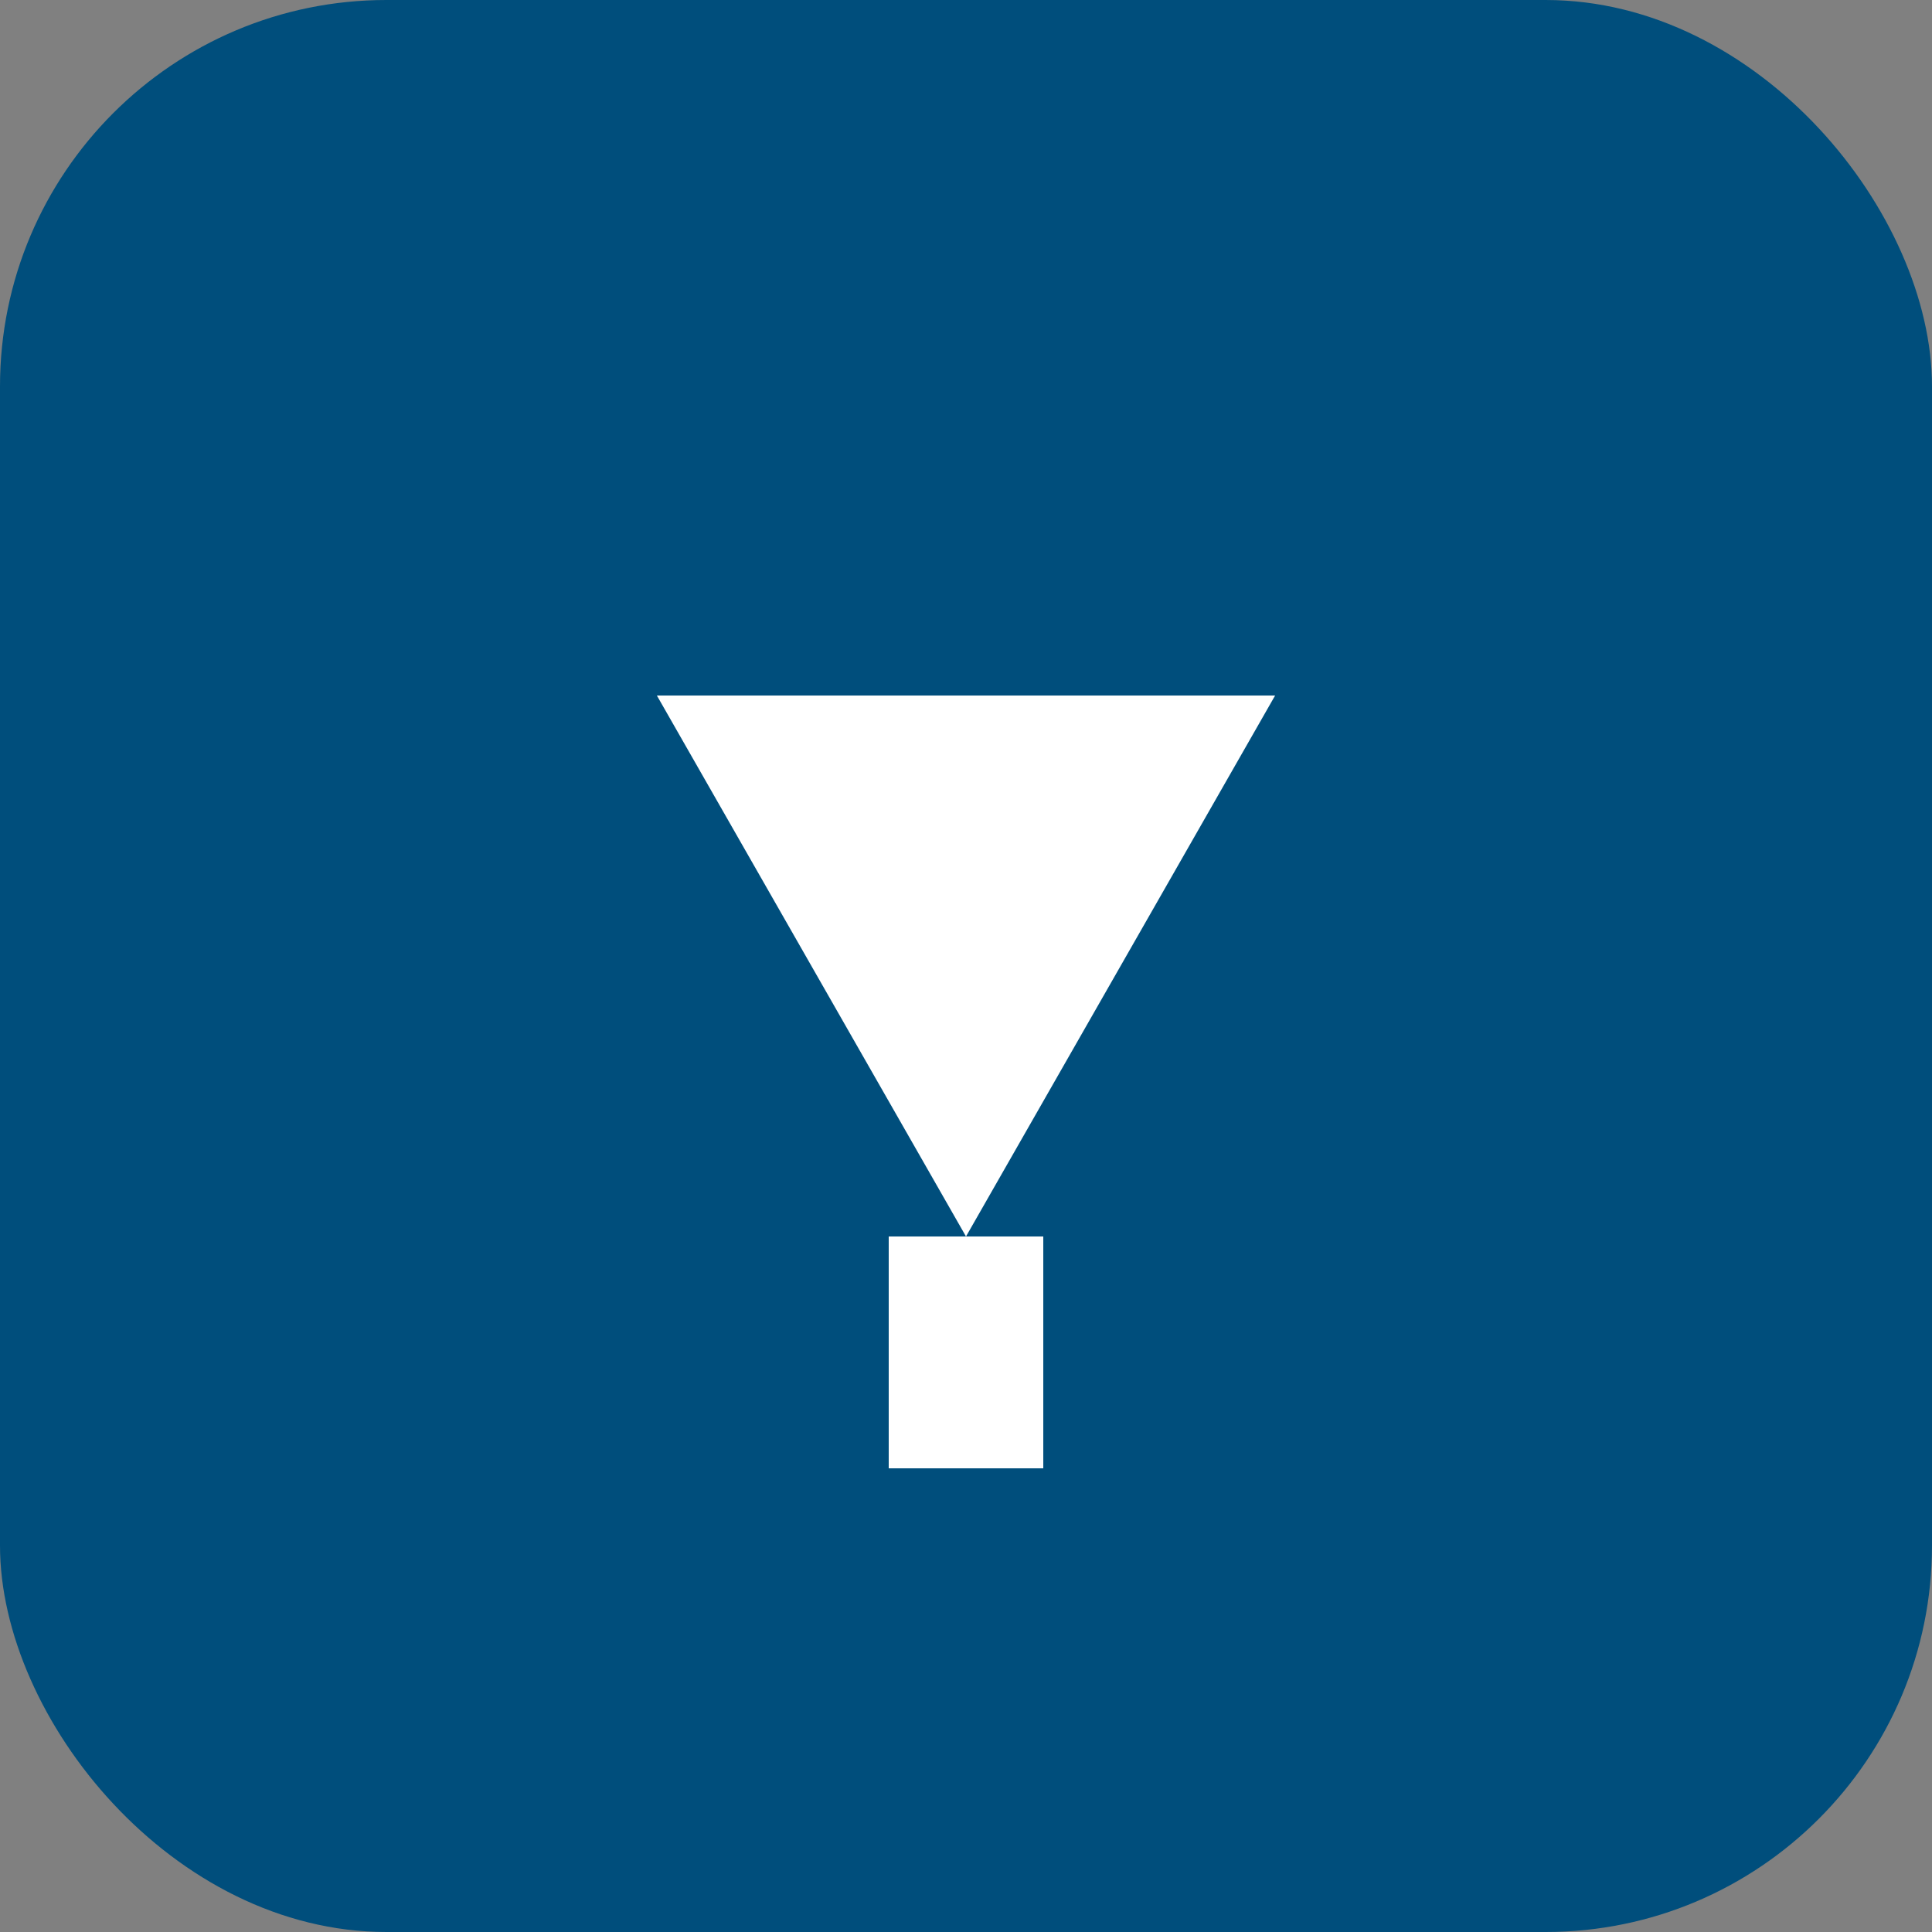 <svg xmlns="http://www.w3.org/2000/svg" viewBox="0 0 50 50" fill="none"><rect x="0" y="0" width="50" height="50" fill="#808080" stroke="none"/><rect width="50" height="50" rx="10" fill="#004E7C"/><path d="M17 18h16l-8 14-8-14z" fill="white"/><rect x="23" y="32" width="4" height="6" fill="white"/></svg>
